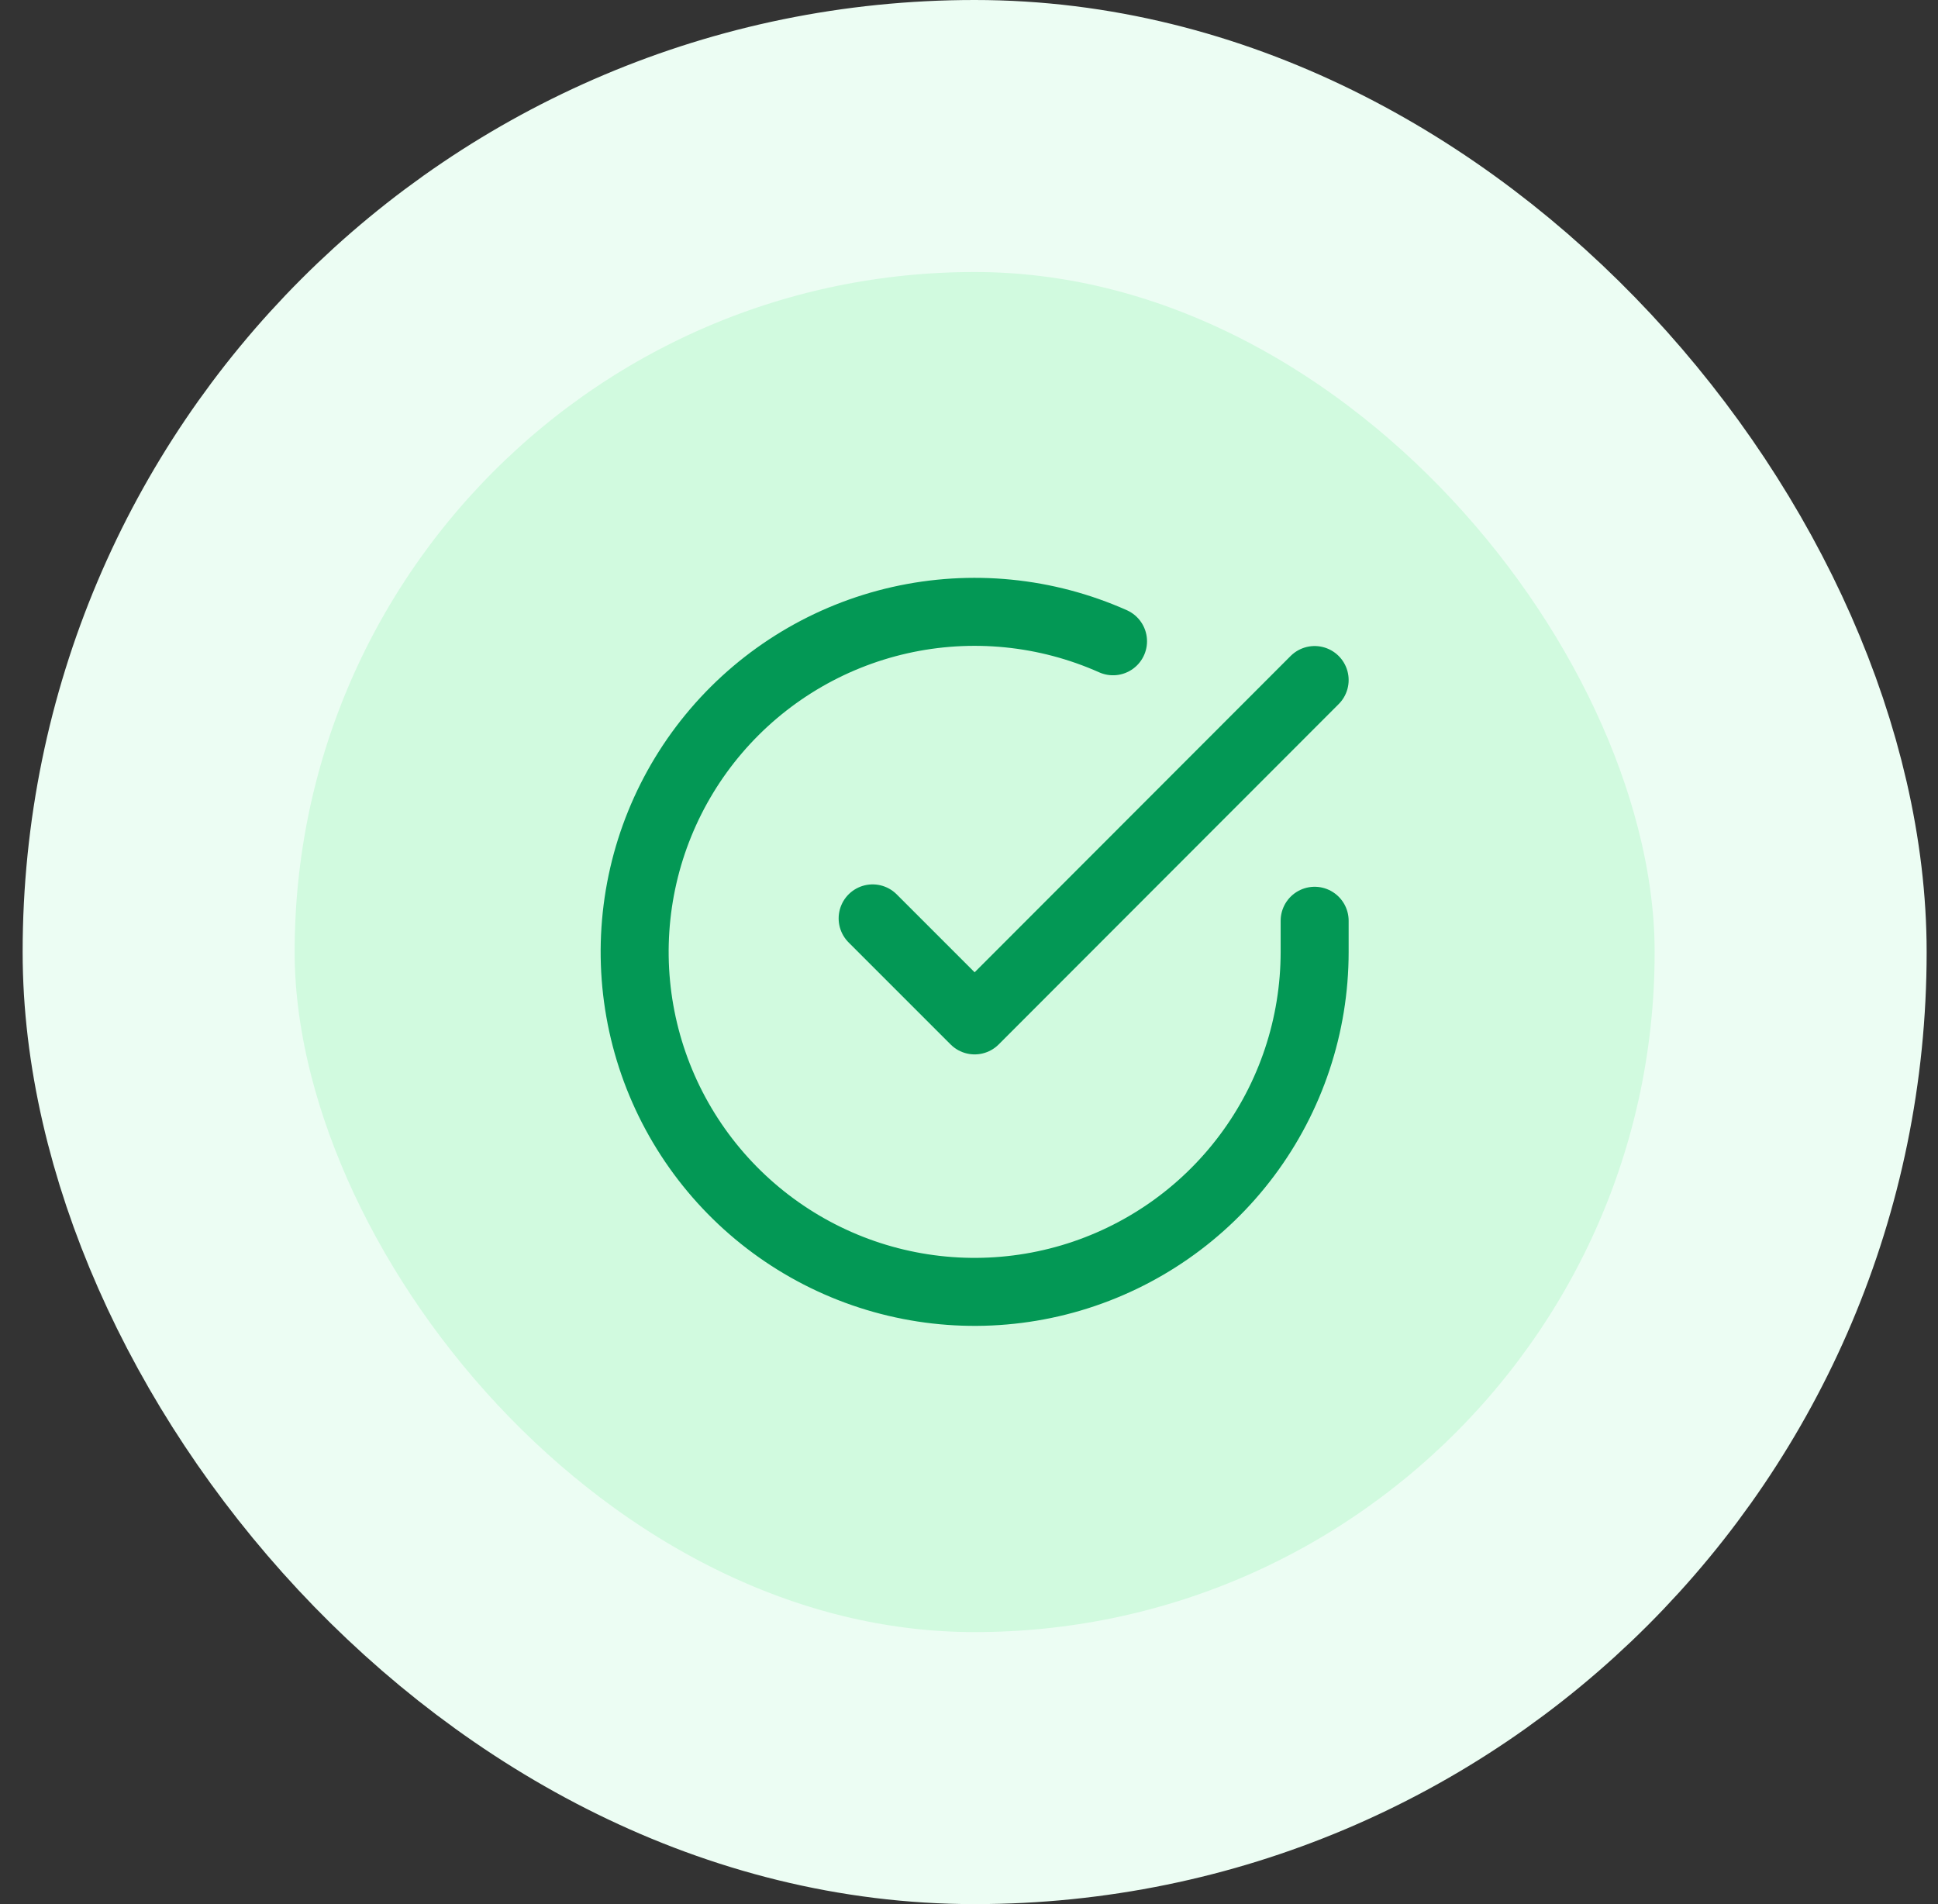 <svg width="57" height="56" viewBox="0 0 57 56" fill="none" xmlns="http://www.w3.org/2000/svg">
<rect x="0" y="0" width="57" height="56" fill="#333333" stroke="none"/>
<rect x="4.666" y="4" width="48" height="48" rx="24" fill="#D1FADF"/>
<path d="M38.666 27.08V28C38.665 30.156 37.967 32.255 36.675 33.982C35.384 35.709 33.569 36.972 31.501 37.584C29.433 38.195 27.223 38.122 25.201 37.375C23.178 36.627 21.451 35.246 20.277 33.437C19.103 31.628 18.546 29.488 18.688 27.336C18.83 25.185 19.663 23.136 21.064 21.497C22.465 19.858 24.359 18.715 26.462 18.24C28.566 17.765 30.766 17.982 32.736 18.86M38.666 20L28.666 30.01L25.666 27.01" stroke="#039855" stroke-width="2" stroke-linecap="round" stroke-linejoin="round"/>
<rect x="4.666" y="4" width="48" height="48" rx="24" stroke="#ECFDF3" stroke-width="8"/>
</svg>
